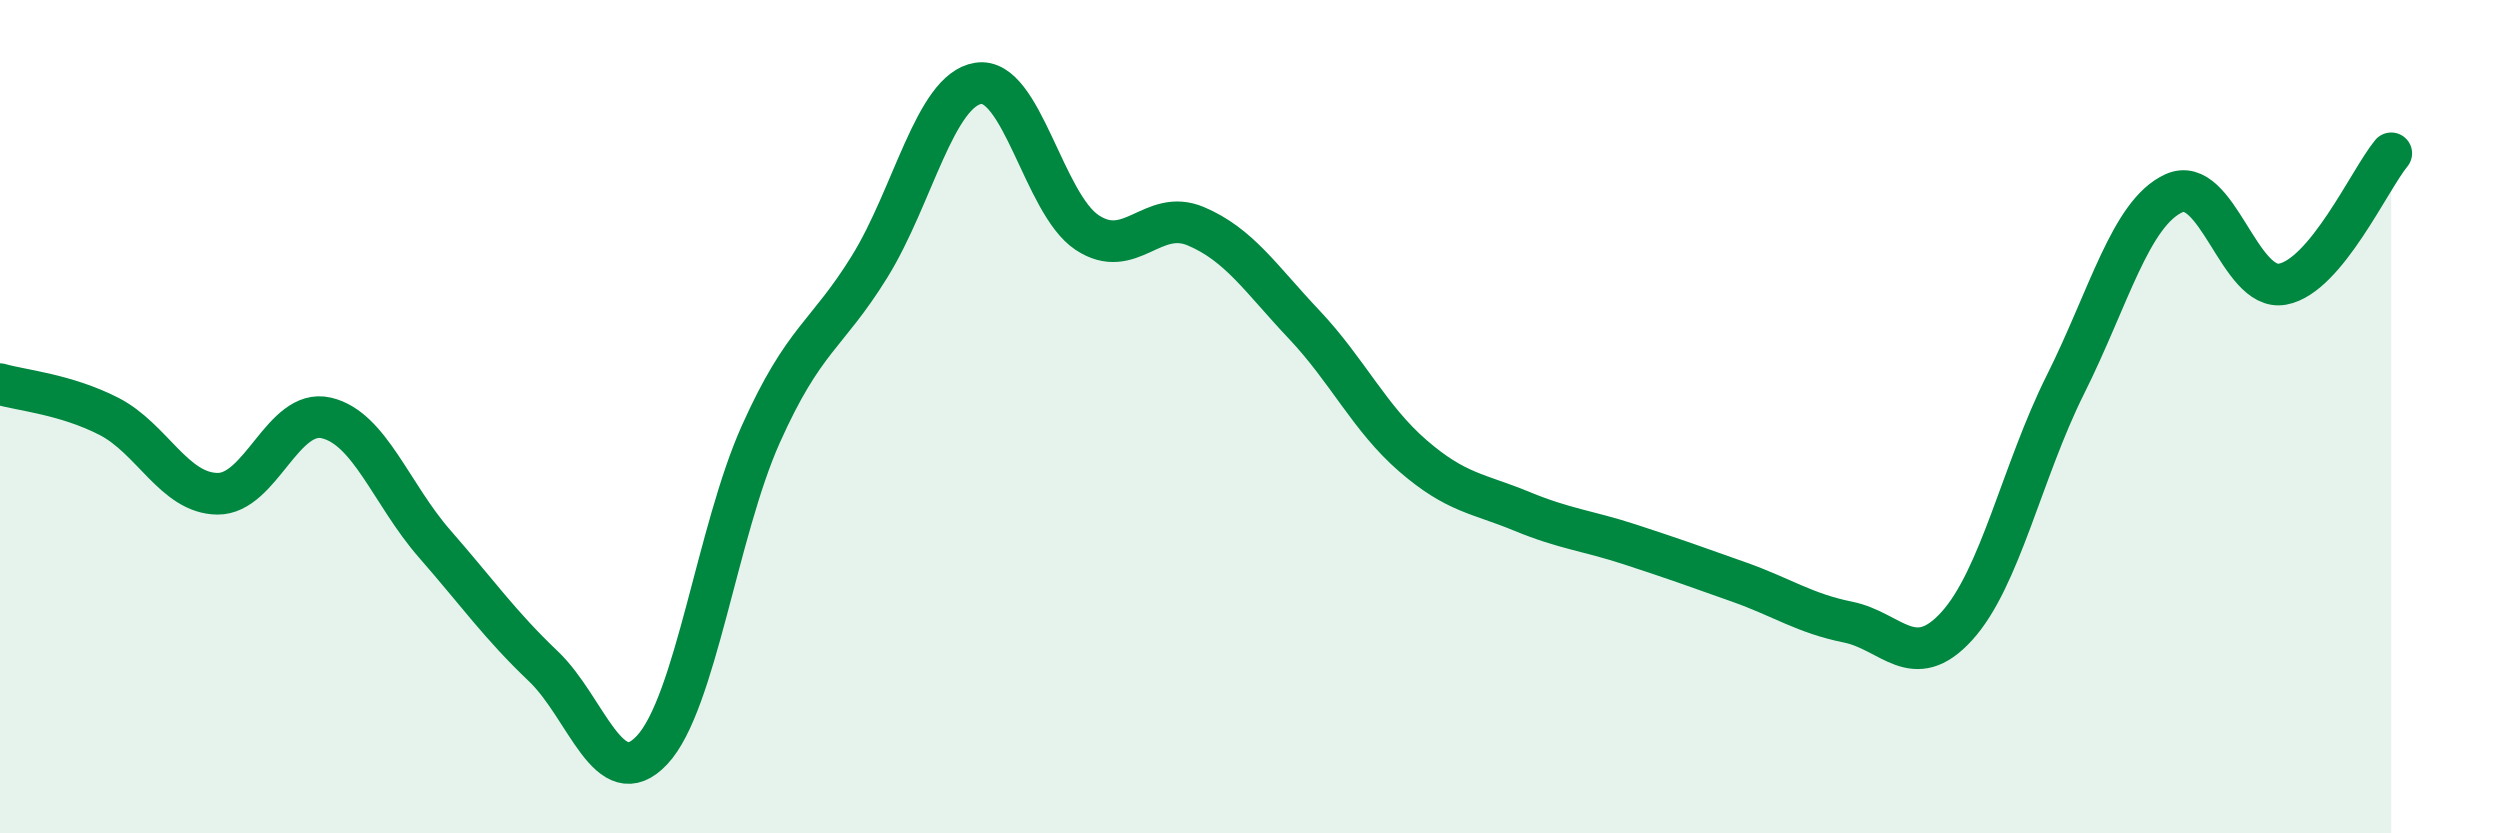 
    <svg width="60" height="20" viewBox="0 0 60 20" xmlns="http://www.w3.org/2000/svg">
      <path
        d="M 0,9.22 C 0.52,9.37 1.57,9.46 2.61,9.99 C 3.65,10.52 4.18,11.84 5.22,11.85 C 6.26,11.86 6.79,9.79 7.83,10.03 C 8.87,10.27 9.39,11.86 10.43,13.05 C 11.47,14.24 12,15 13.04,15.99 C 14.08,16.98 14.61,19.11 15.65,18 C 16.69,16.89 17.22,12.74 18.26,10.42 C 19.3,8.1 19.83,8.08 20.87,6.4 C 21.91,4.72 22.44,2.16 23.48,2 C 24.52,1.84 25.05,4.89 26.09,5.58 C 27.13,6.27 27.66,4.99 28.7,5.43 C 29.74,5.87 30.26,6.69 31.3,7.79 C 32.34,8.89 32.87,10.04 33.91,10.94 C 34.95,11.84 35.48,11.84 36.52,12.27 C 37.56,12.7 38.09,12.73 39.13,13.07 C 40.17,13.41 40.7,13.6 41.74,13.97 C 42.78,14.34 43.31,14.72 44.35,14.93 C 45.39,15.14 45.92,16.17 46.96,15.03 C 48,13.89 48.53,11.31 49.57,9.23 C 50.61,7.15 51.13,5.12 52.17,4.64 C 53.21,4.16 53.74,7.01 54.78,6.82 C 55.82,6.63 56.87,4.31 57.39,3.68L57.39 20L0 20Z"
        fill="#008740"
        opacity="0.1"
        stroke-linecap="round"
        stroke-linejoin="round"
      />
      <path
        d="M 0,9.22 C 0.52,9.37 1.57,9.46 2.61,9.99 C 3.65,10.52 4.18,11.84 5.22,11.85 C 6.26,11.86 6.79,9.79 7.83,10.03 C 8.87,10.27 9.39,11.86 10.43,13.05 C 11.47,14.24 12,15 13.04,15.99 C 14.08,16.98 14.61,19.11 15.65,18 C 16.69,16.89 17.22,12.74 18.26,10.42 C 19.3,8.1 19.83,8.08 20.87,6.4 C 21.91,4.72 22.44,2.16 23.48,2 C 24.52,1.84 25.05,4.89 26.09,5.58 C 27.13,6.27 27.66,4.99 28.7,5.43 C 29.74,5.87 30.26,6.69 31.3,7.79 C 32.34,8.89 32.87,10.04 33.91,10.94 C 34.95,11.84 35.48,11.84 36.52,12.27 C 37.56,12.7 38.09,12.73 39.13,13.07 C 40.17,13.41 40.7,13.6 41.74,13.97 C 42.78,14.34 43.31,14.72 44.35,14.93 C 45.39,15.14 45.92,16.17 46.96,15.03 C 48,13.89 48.53,11.31 49.57,9.23 C 50.61,7.15 51.13,5.12 52.17,4.64 C 53.21,4.16 53.74,7.01 54.78,6.82 C 55.82,6.63 56.87,4.31 57.39,3.68"
        stroke="#008740"
        stroke-width="1"
        fill="none"
        stroke-linecap="round"
        stroke-linejoin="round"
      />
    </svg>
  